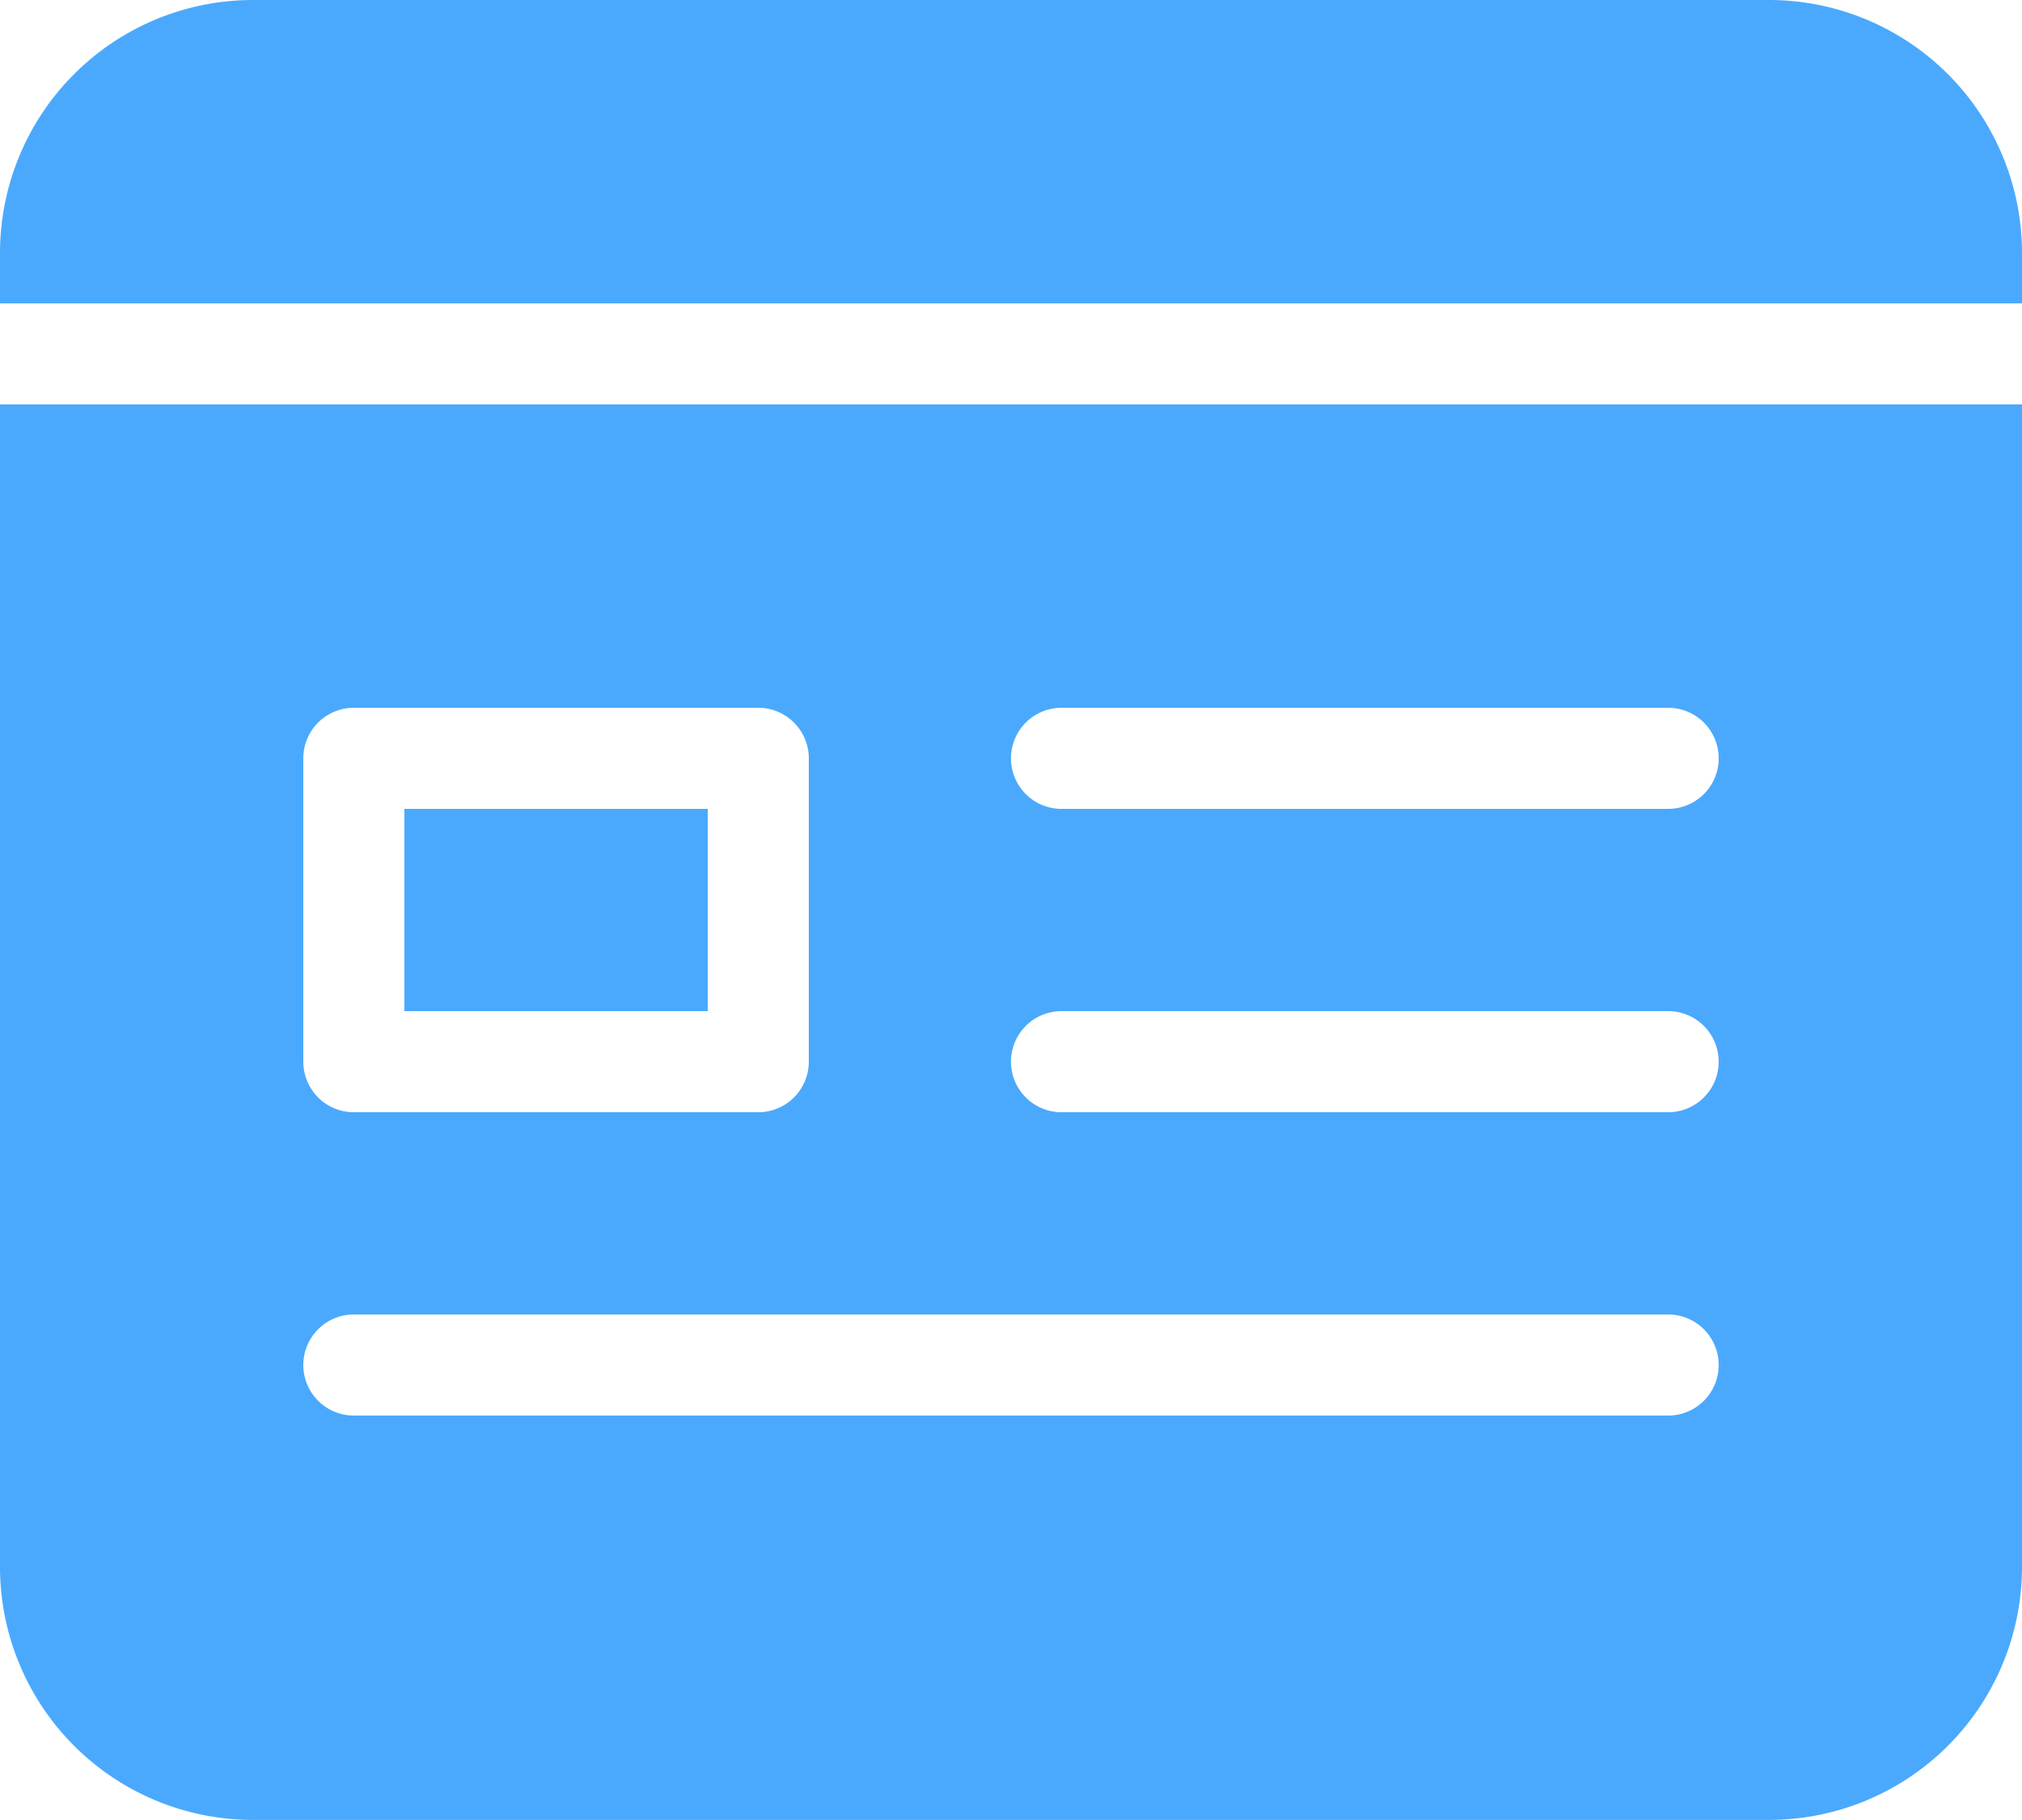 <?xml version="1.0" encoding="UTF-8"?>
<svg xmlns="http://www.w3.org/2000/svg" width="44.445" height="40" viewBox="0 0 44.445 40">
  <g id="landing-page" transform="translate(0 -0.332)">
    <path id="Path_11467" data-name="Path 11467" d="M44.445,7V5.888A5.563,5.563,0,0,0,38.889.332H5.556A5.562,5.562,0,0,0,0,5.888V7Zm0,0" transform="translate(0)" fill="#4aa9fd"></path>
    <path id="Path_11468" data-name="Path 11468" d="M0,85.668v25.555a5.562,5.562,0,0,0,5.555,5.555H38.889a5.562,5.562,0,0,0,5.556-5.555V85.668Zm6.667,7.778a1.11,1.11,0,0,1,1.111-1.111h8.889a1.111,1.111,0,0,1,1.111,1.111v6.667a1.111,1.111,0,0,1-1.111,1.111H7.778a1.11,1.11,0,0,1-1.111-1.111Zm30,14.445H7.778a1.111,1.111,0,1,1,0-2.222H36.667a1.111,1.111,0,1,1,0,2.222Zm0-6.667H23.333a1.111,1.111,0,1,1,0-2.222H36.667a1.111,1.111,0,1,1,0,2.222Zm0-6.667H23.333a1.111,1.111,0,1,1,0-2.222H36.667a1.111,1.111,0,1,1,0,2.222Zm0,0" transform="translate(0 -76.447)" fill="#4aa9fd"></path>
    <path id="Path_11469" data-name="Path 11469" d="M85.332,171H92v4.445H85.332Zm0,0" transform="translate(-76.443 -152.89)" fill="#4aa9fd"></path>
  </g>
</svg>
